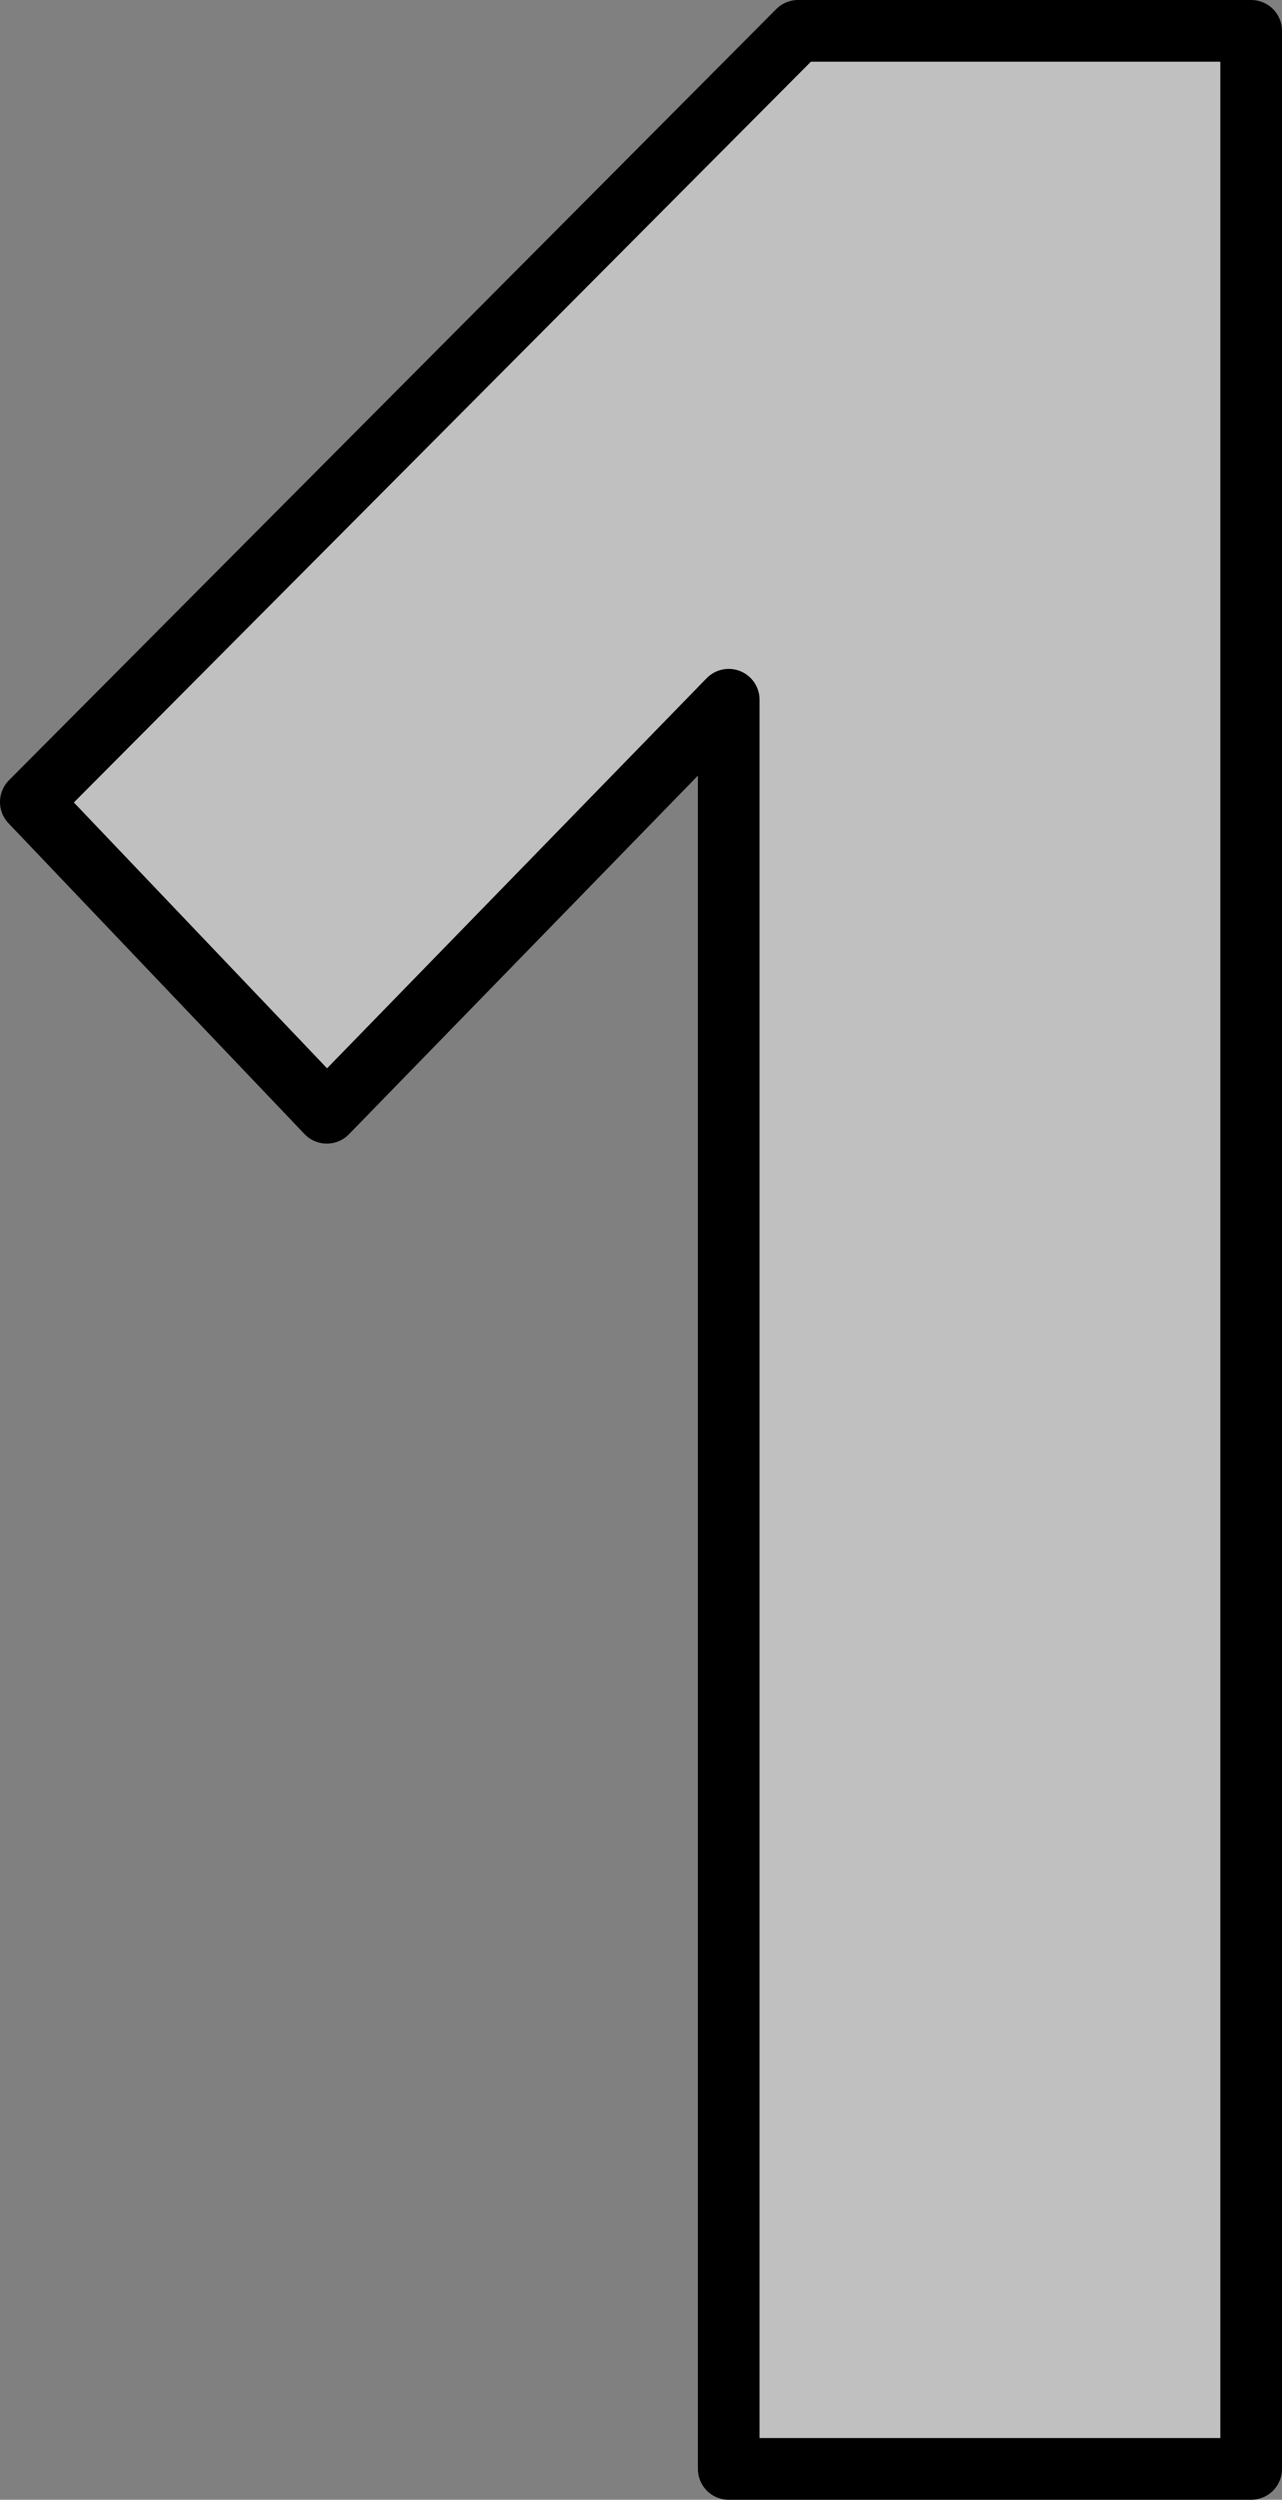<?xml version="1.0" encoding="UTF-8"?> <svg xmlns="http://www.w3.org/2000/svg" viewBox="0 0 83.16 162.08"><rect x="0" y="0" width="83.16" height="162.08" fill="#808080" stroke="none"/><defs><style>.cls-1{opacity:0.5;}.cls-2{fill:#fff;}.cls-3{fill:none;stroke:#000;stroke-linecap:round;stroke-linejoin:round;stroke-width:4px;}</style></defs><g id="Layer_2" data-name="Layer 2"><g id="Layer_1-2" data-name="Layer 1"><g class="cls-1"><path class="cls-2" d="M47.27,45.37,21.2,72.15,2,52,51.77,2H81.16V160.08H47.27Z"></path></g><path class="cls-3" d="M47.27,45.37,21.2,72.15,2,52,51.77,2H81.16V160.08H47.27Z"></path></g></g></svg> 